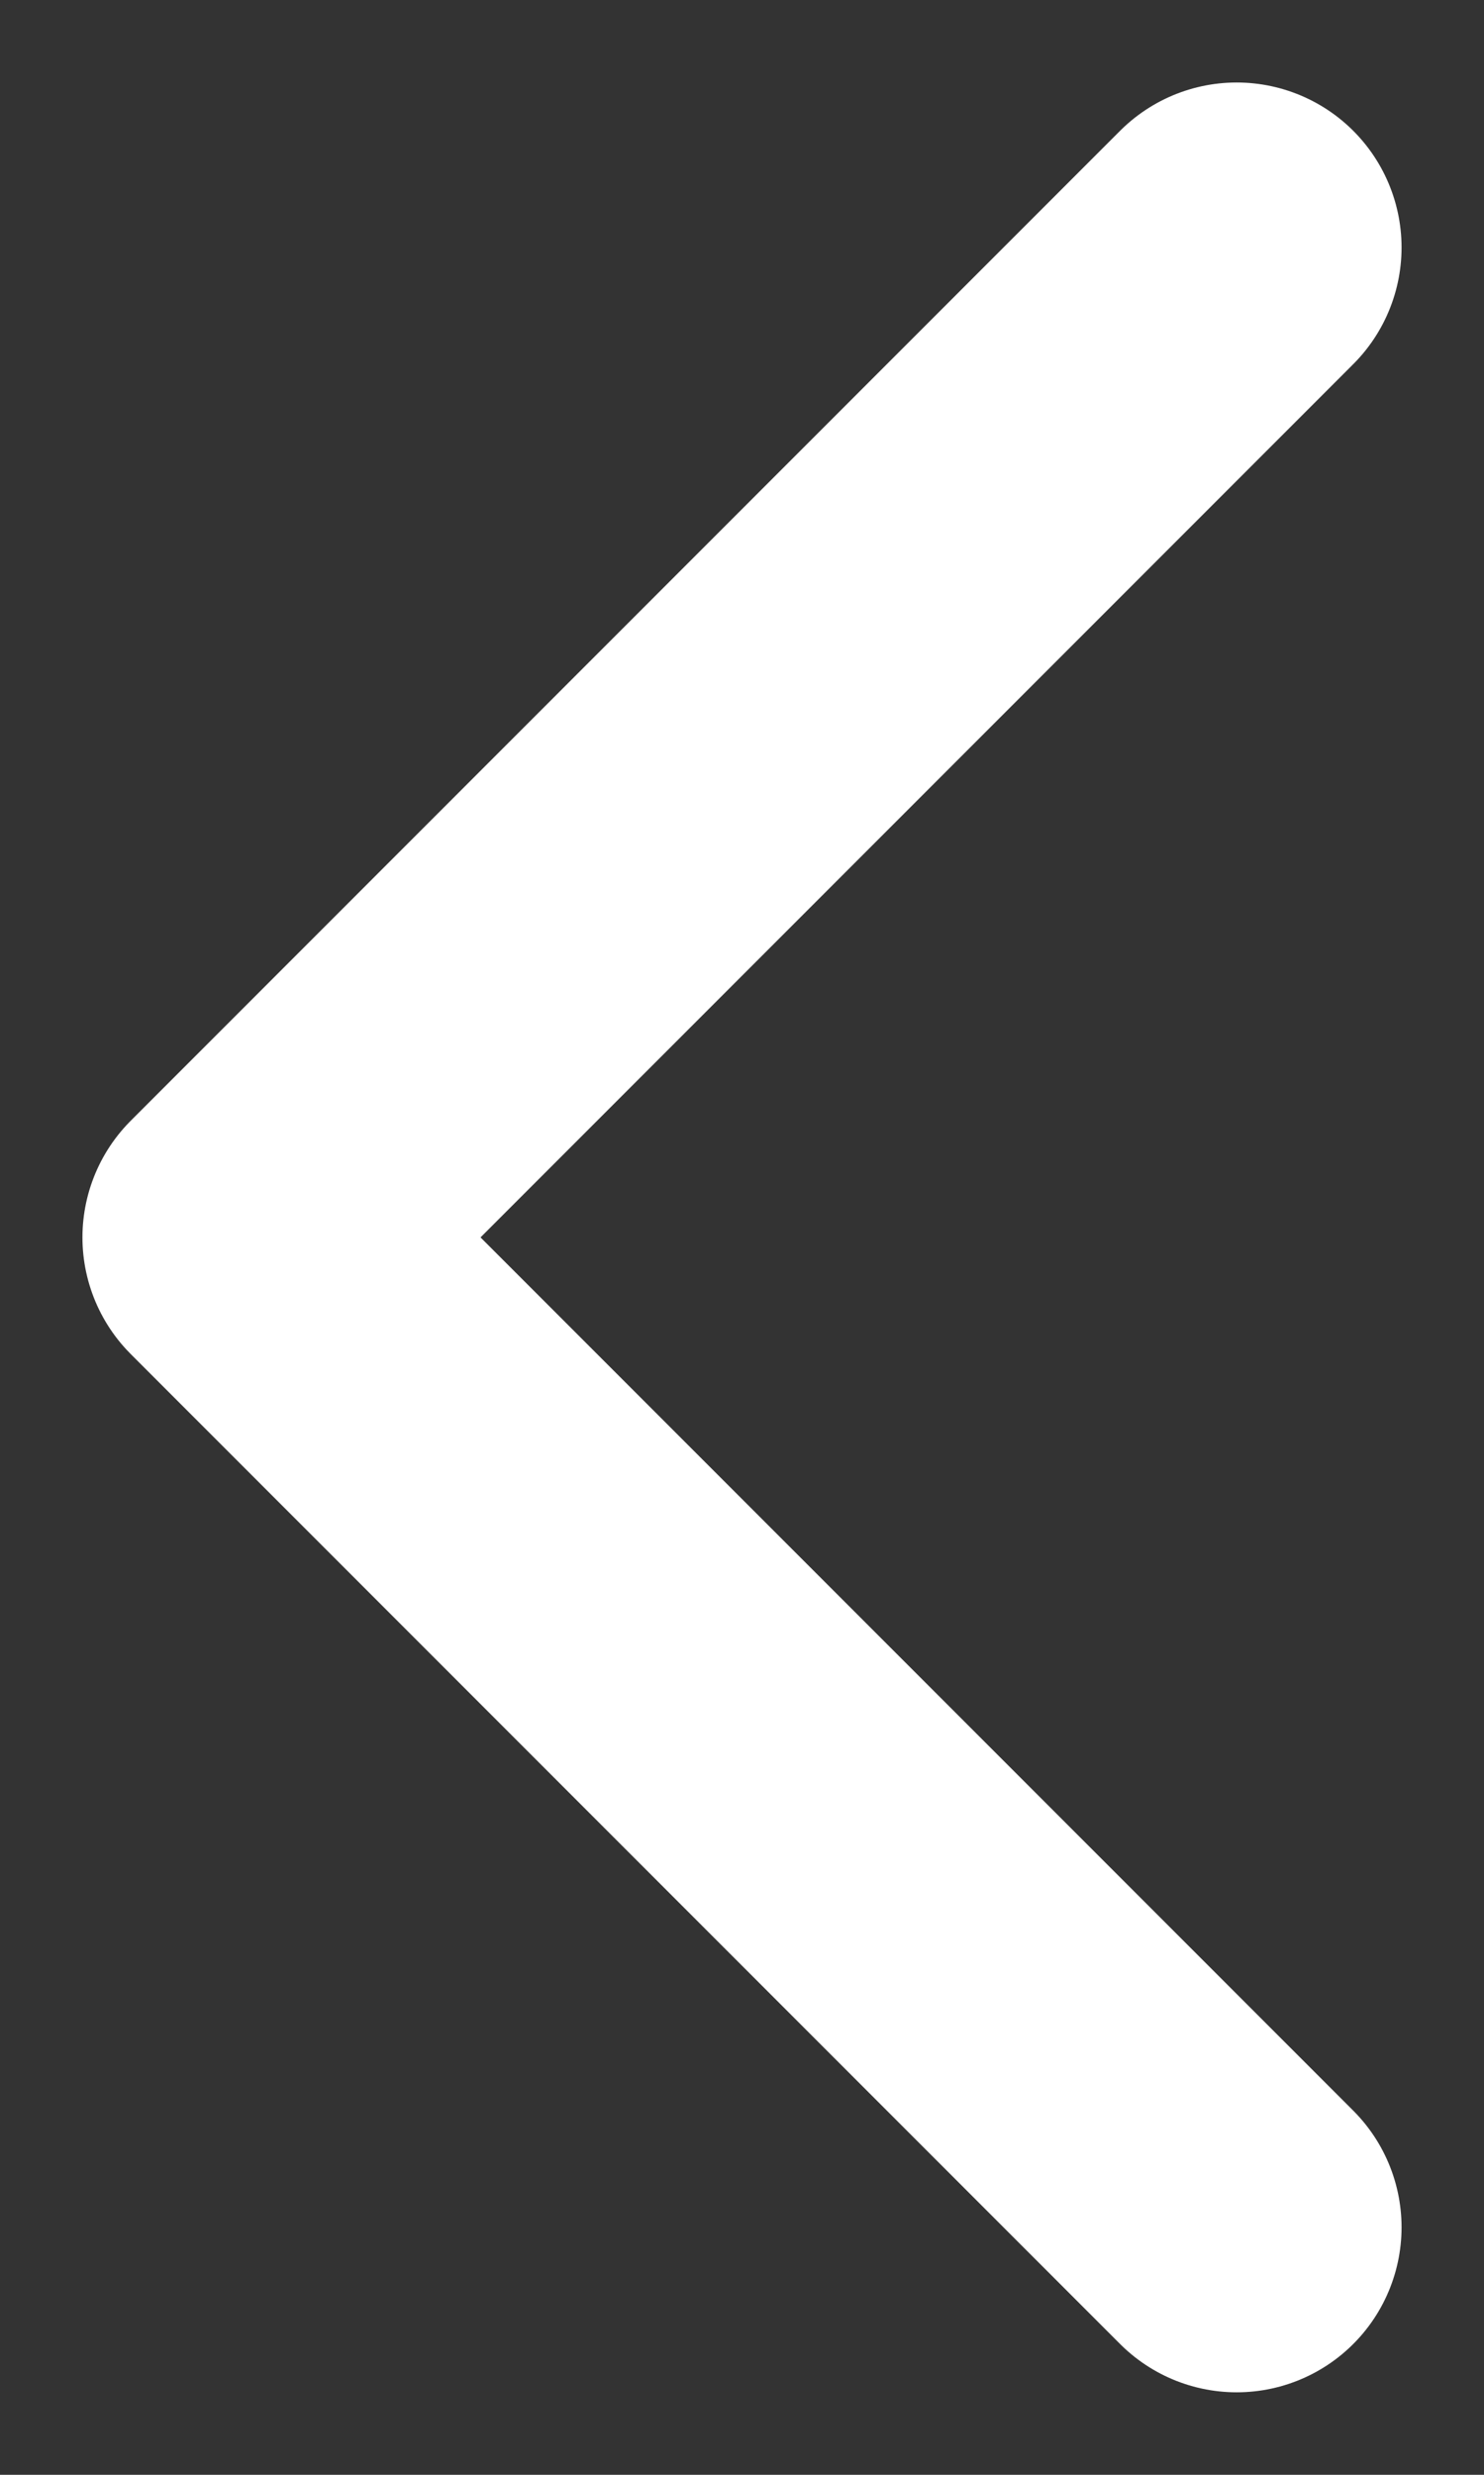 <svg width="9" height="15" viewBox="0 0 9 15" fill="none" xmlns="http://www.w3.org/2000/svg">
<rect x="0" y="0" width="9" height="15" fill="#333333" stroke="none"/>
<path d="M7.5 13.5L1.5 7.5L7.5 1.5" stroke="white" stroke-width="2" stroke-linecap="round" stroke-linejoin="round"/>
</svg>
